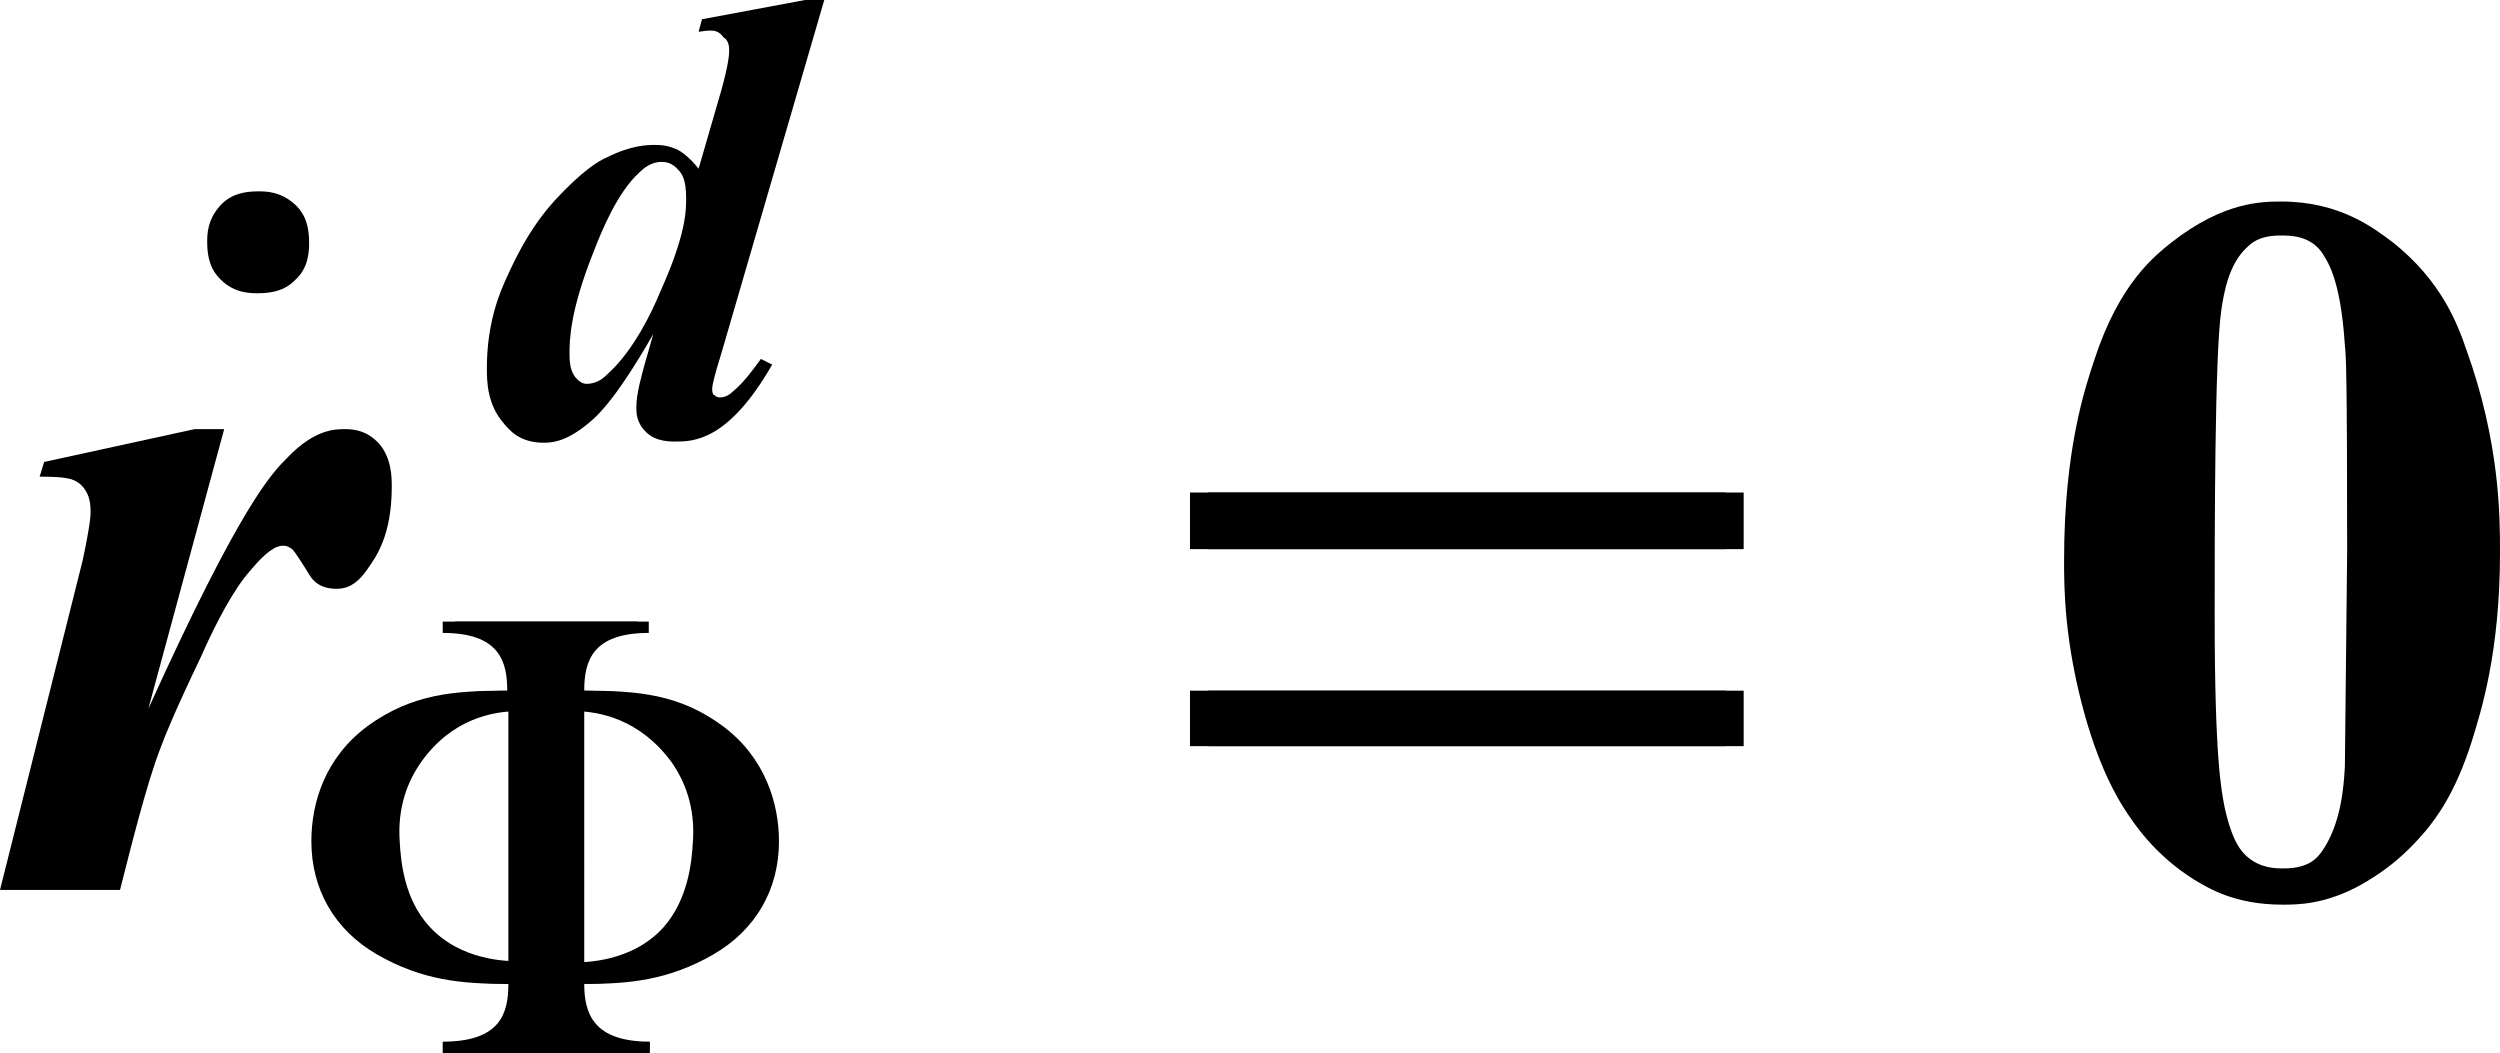 <?xml version="1.0" encoding="utf-8"?>
<!-- Generator: Adobe Illustrator 25.2.3, SVG Export Plug-In . SVG Version: 6.00 Build 0)  -->
<svg version="1.1" id="レイヤー_1" xmlns="http://www.w3.org/2000/svg" xmlns:xlink="http://www.w3.org/1999/xlink" x="0px"
	 y="0px" viewBox="0 0 22.08 9.3" style="enable-background:new 0 0 22.08 9.3;" xml:space="preserve">
<g>
	<path d="M2.73,2.14c0-0.21-0.08-0.29-0.12-0.33C2.48,1.69,2.35,1.69,2.28,1.69c-0.21,0-0.29,0.08-0.33,0.12
		C1.83,1.94,1.83,2.07,1.83,2.14c0,0.21,0.08,0.29,0.12,0.33c0.12,0.12,0.26,0.12,0.33,0.12c0.21,0,0.29-0.08,0.33-0.12
		C2.73,2.36,2.73,2.21,2.73,2.14z"/>
	<path d="M1.98,3.79L1.31,6.26c0.82-1.81,1.09-2.08,1.23-2.22c0.24-0.25,0.42-0.25,0.51-0.25c0.18,0,0.26,0.09,0.3,0.13
		c0.11,0.13,0.11,0.3,0.11,0.38c0,0.43-0.14,0.62-0.21,0.72C3.13,5.2,3.02,5.2,2.97,5.2c-0.18,0-0.23-0.11-0.26-0.16
		C2.61,4.88,2.59,4.86,2.58,4.85C2.54,4.82,2.52,4.82,2.5,4.82c-0.04,0-0.08,0.02-0.09,0.03C2.32,4.9,2.21,5.04,2.16,5.1
		C2,5.31,1.85,5.63,1.78,5.79C1.55,6.27,1.46,6.49,1.42,6.6C1.29,6.93,1.14,7.55,1.06,7.86H0l0.73-2.91C0.8,4.62,0.8,4.55,0.8,4.52
		c0-0.12-0.03-0.16-0.04-0.18c-0.04-0.07-0.09-0.09-0.11-0.1c-0.07-0.03-0.22-0.03-0.3-0.03l0.04-0.13l1.33-0.29H1.98z"/>
	<path d="M6.06,1.75c0-0.17-0.04-0.22-0.07-0.25C5.93,1.43,5.87,1.43,5.84,1.43c-0.09,0-0.16,0.06-0.19,0.09
		C5.45,1.7,5.31,2.05,5.24,2.23c-0.21,0.53-0.21,0.78-0.21,0.9c0,0.13,0.03,0.17,0.05,0.2c0.05,0.06,0.09,0.06,0.1,0.06
		c0.1,0,0.16-0.06,0.19-0.09C5.6,3.09,5.76,2.75,5.83,2.58C6.06,2.07,6.06,1.86,6.06,1.75z M7.28,0l-0.9,3.09
		C6.29,3.38,6.29,3.42,6.29,3.44c0,0.03,0.01,0.05,0.02,0.05c0.02,0.02,0.04,0.02,0.05,0.02c0.05,0,0.09-0.03,0.11-0.05
		c0.1-0.08,0.2-0.22,0.25-0.29l0.1,0.05c-0.39,0.68-0.7,0.68-0.86,0.68c-0.17,0-0.23-0.06-0.26-0.09C5.62,3.73,5.62,3.64,5.62,3.6
		c0-0.13,0.05-0.29,0.07-0.37l0.08-0.28c-0.35,0.61-0.51,0.74-0.6,0.81C4.98,3.91,4.86,3.91,4.8,3.91c-0.21,0-0.3-0.11-0.35-0.17
		C4.3,3.57,4.3,3.36,4.3,3.25c0-0.41,0.12-0.68,0.18-0.81c0.18-0.4,0.34-0.58,0.42-0.67C5.15,1.5,5.29,1.42,5.36,1.39
		c0.22-0.11,0.36-0.11,0.43-0.11c0.11,0,0.16,0.03,0.19,0.04c0.08,0.04,0.16,0.13,0.19,0.17l0.2-0.69c0.07-0.25,0.07-0.33,0.07-0.36
		c0-0.07-0.03-0.1-0.05-0.11C6.35,0.27,6.3,0.27,6.27,0.27c-0.04,0-0.08,0.01-0.1,0.01L6.2,0.17L7.11,0H7.28z"/>
	<path d="M4.49,8.49c-0.1,0-0.52,0-0.8-0.31C3.47,7.94,3.44,7.61,3.43,7.43C3.41,7.13,3.5,6.9,3.62,6.73
		c0.27-0.38,0.63-0.45,0.87-0.45V8.49z M5.06,6.28c0.23,0,0.59,0.07,0.87,0.45c0.12,0.17,0.21,0.4,0.19,0.7
		C6.11,7.61,6.08,7.94,5.86,8.19c-0.28,0.31-0.7,0.31-0.8,0.31V6.28z M5.63,5.49H3.91v0.1c0.5,0,0.57,0.25,0.57,0.51
		C4,6.1,3.64,6.13,3.25,6.41c-0.38,0.28-0.5,0.68-0.5,1.02c0,0.42,0.2,0.78,0.58,1c0.4,0.23,0.75,0.26,1.16,0.26
		c0,0.26-0.07,0.51-0.58,0.51v0.1h1.73V9.2c-0.5,0-0.58-0.25-0.58-0.51c0.39,0,0.74-0.03,1.14-0.26c0.38-0.22,0.58-0.58,0.58-1
		c0-0.33-0.12-0.74-0.5-1.02C5.89,6.13,5.53,6.1,5.06,6.1c0-0.26,0.07-0.51,0.57-0.51V5.49z"/>
	<path d="M4.59,8.49c-0.1,0-0.52,0-0.8-0.31C3.57,7.94,3.54,7.61,3.53,7.43C3.51,7.13,3.6,6.9,3.72,6.73
		c0.27-0.38,0.63-0.45,0.87-0.45V8.49z M5.16,6.28c0.23,0,0.59,0.07,0.87,0.45c0.12,0.17,0.21,0.4,0.19,0.7
		C6.21,7.61,6.18,7.94,5.96,8.19c-0.28,0.31-0.7,0.31-0.8,0.31V6.28z M5.74,5.49H4.02v0.1c0.5,0,0.57,0.25,0.57,0.51
		c-0.49,0-0.85,0.02-1.24,0.31c-0.38,0.28-0.5,0.68-0.5,1.02c0,0.42,0.2,0.78,0.58,1c0.4,0.23,0.75,0.26,1.16,0.26
		c0,0.26-0.07,0.51-0.58,0.51v0.1h1.73V9.2c-0.5,0-0.58-0.25-0.58-0.51c0.39,0,0.74-0.03,1.14-0.26c0.38-0.22,0.58-0.58,0.58-1
		c0-0.33-0.12-0.74-0.5-1.02C6,6.13,5.63,6.1,5.16,6.1c0-0.26,0.07-0.51,0.57-0.51V5.49z"/>
	<path d="M15.24,6.1h-4.73v0.49h4.73V6.1z M15.24,4.35h-4.73v0.5h4.73V4.35z"/>
	<path d="M15.4,6.1h-4.73v0.49h4.73V6.1z M15.4,4.35h-4.73v0.5h4.73V4.35z"/>
	<path d="M20.73,4.87c0-1.56-0.01-1.74-0.02-1.82c-0.04-0.61-0.16-0.75-0.21-0.83c-0.11-0.14-0.27-0.14-0.36-0.14
		c-0.19,0-0.26,0.07-0.3,0.11c-0.16,0.15-0.2,0.41-0.22,0.54c-0.06,0.39-0.06,1.94-0.06,2.71c0,1.27,0.06,1.55,0.09,1.7
		c0.07,0.31,0.15,0.38,0.19,0.42c0.12,0.11,0.26,0.11,0.33,0.11c0.22,0,0.29-0.09,0.33-0.14c0.18-0.25,0.2-0.59,0.21-0.76
		L20.73,4.87z M22.08,4.88c0,0.89-0.17,1.41-0.25,1.67c-0.15,0.47-0.32,0.68-0.4,0.78c-0.25,0.3-0.47,0.42-0.57,0.48
		c-0.32,0.18-0.57,0.18-0.7,0.18c-0.43,0-0.66-0.15-0.78-0.22c-0.35-0.22-0.53-0.49-0.62-0.63c-0.19-0.3-0.29-0.63-0.34-0.8
		c-0.19-0.67-0.19-1.15-0.19-1.39c0-0.97,0.18-1.51,0.27-1.78c0.22-0.67,0.53-0.91,0.68-1.03c0.46-0.36,0.8-0.36,0.97-0.36
		c0.52,0,0.82,0.24,0.97,0.35c0.45,0.35,0.59,0.75,0.66,0.95C22.08,3.91,22.08,4.56,22.08,4.88z"/>
</g>
</svg>
